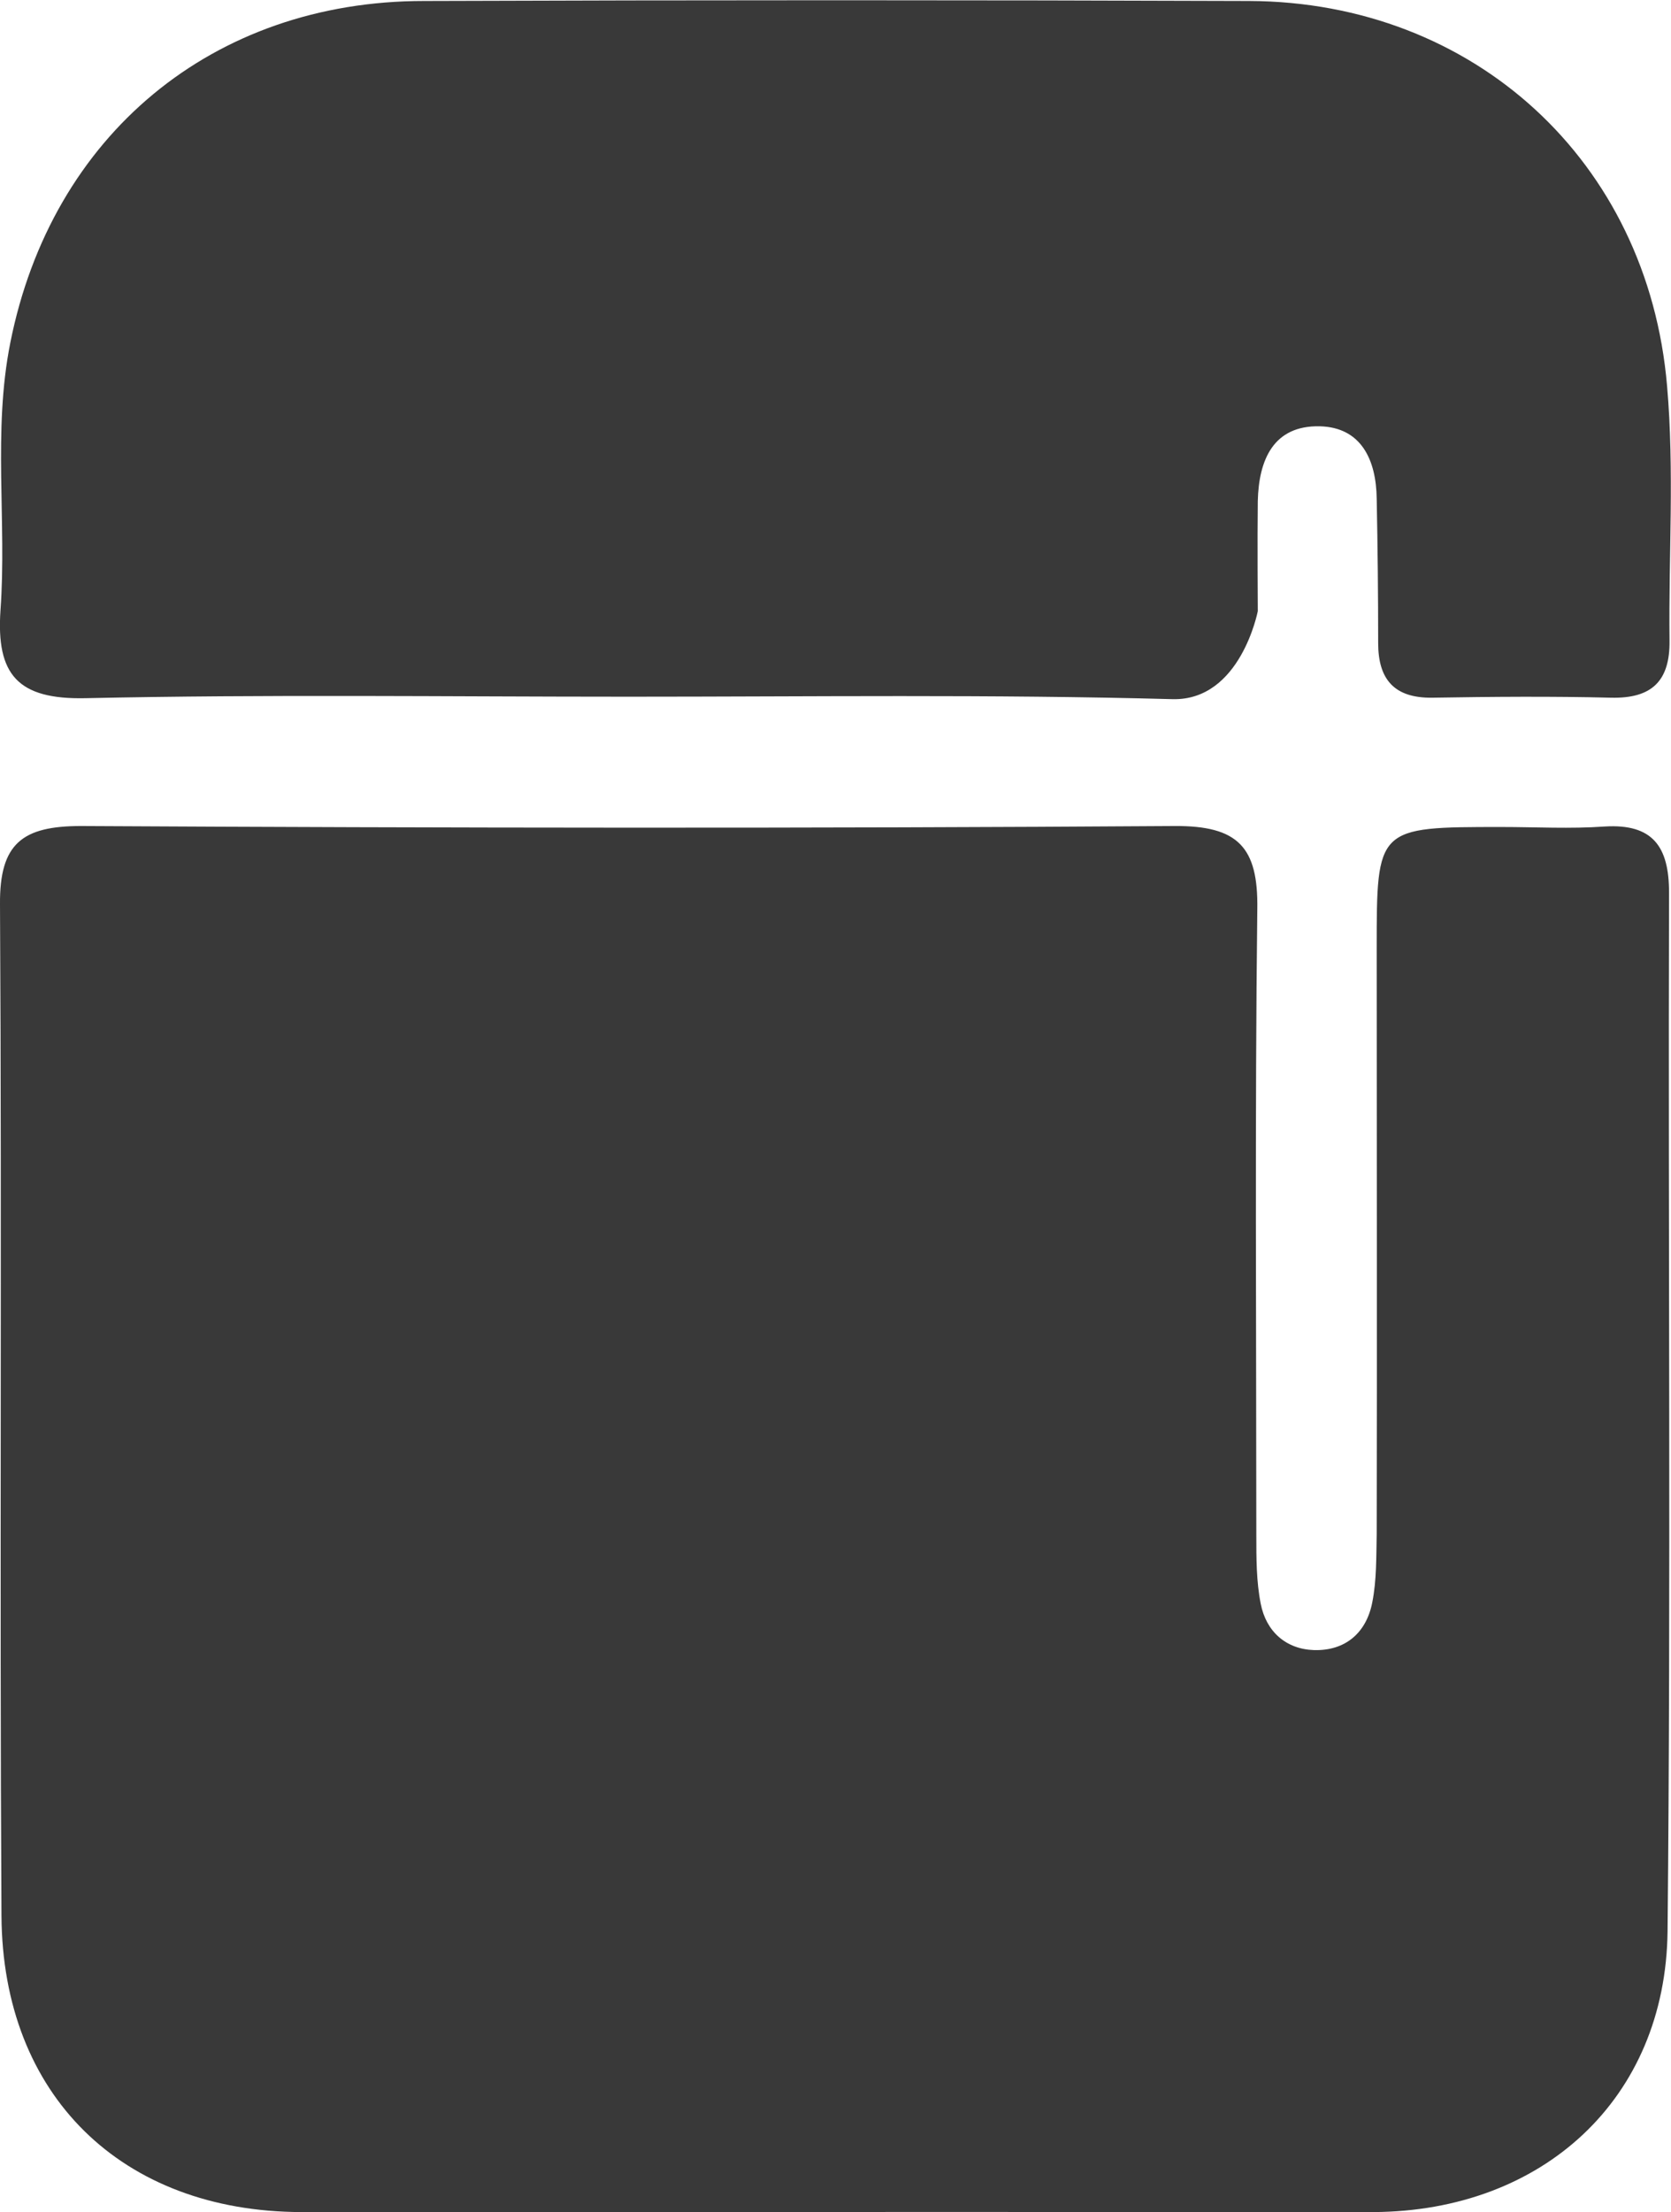 <?xml version="1.0" encoding="utf-8"?>
<!-- Generator: Adobe Illustrator 28.0.0, SVG Export Plug-In . SVG Version: 6.00 Build 0)  -->
<svg version="1.1" id="Livello_1" xmlns="http://www.w3.org/2000/svg" xmlns:xlink="http://www.w3.org/1999/xlink" x="0px" y="0px"
	 viewBox="0 0 340.1 449.9" style="enable-background:new 0 0 340.1 449.9;" xml:space="preserve">
<style type="text/css">
	.st0{fill:#393939;}
</style>
<g>
	<path class="st0" d="M169.1,449.9c-35.9,0-71.8,0.1-107.8,0c-36.5-0.1-60.8-23.7-61-60.3C-0.1,321,0.4,252.4,0,183.9
		c-0.1-12.4,4.6-15.9,16.5-15.9c74.2,0.4,148.4,0.5,222.5,0c13-0.1,17.1,4.3,16.9,16.9c-0.5,42.4-0.2,84.9-0.2,127.4
		c0,4.6,0,9.4,0.9,13.9c1.1,5.6,5.1,9.2,10.8,9.4c6.4,0.2,10.7-3.5,11.9-9.7c0.9-4.5,0.8-9.3,0.9-13.9c0.1-39.7,0-79.3,0-119
		c0-24.8,0-24.8,25.4-24.8c7,0,14,0.4,21-0.1c9.8-0.6,13.1,4.1,13.1,13.4c-0.2,70.4,0.4,140.9-0.3,211.3
		c-0.4,34.1-25.4,56.9-59.8,57.1C242.8,450,206,449.8,169.1,449.9z"/>
	<path class="st0" d="M128,141.7c-36.9,0-73.7-0.5-110.6,0.3c-13.8,0.3-18.2-4.8-17.3-17.9c1.3-18.1-1.6-36.4,2-54.4
		C10.5,27.5,43.3,0.2,86.3,0.2c56-0.2,112-0.2,168,0c45.6,0.2,81.1,32.5,85,78.3c1.5,17.1,0.3,34.5,0.5,51.8
		c0.1,8.2-3.6,11.8-11.9,11.6c-12.1-0.3-24.3-0.2-36.4,0c-7.7,0.1-11-3.7-11-11.1c0-9.8-0.1-19.6-0.3-29.4
		c-0.1-7.8-3.1-14.5-11.6-14.7c-9.4-0.2-12.4,6.8-12.6,15.2c-0.1,7.5,0,22.4,0,22.4s-3.5,18.2-17.3,17.9
		C201.8,141.2,164.9,141.7,128,141.7z"/>
</g>
</svg>
